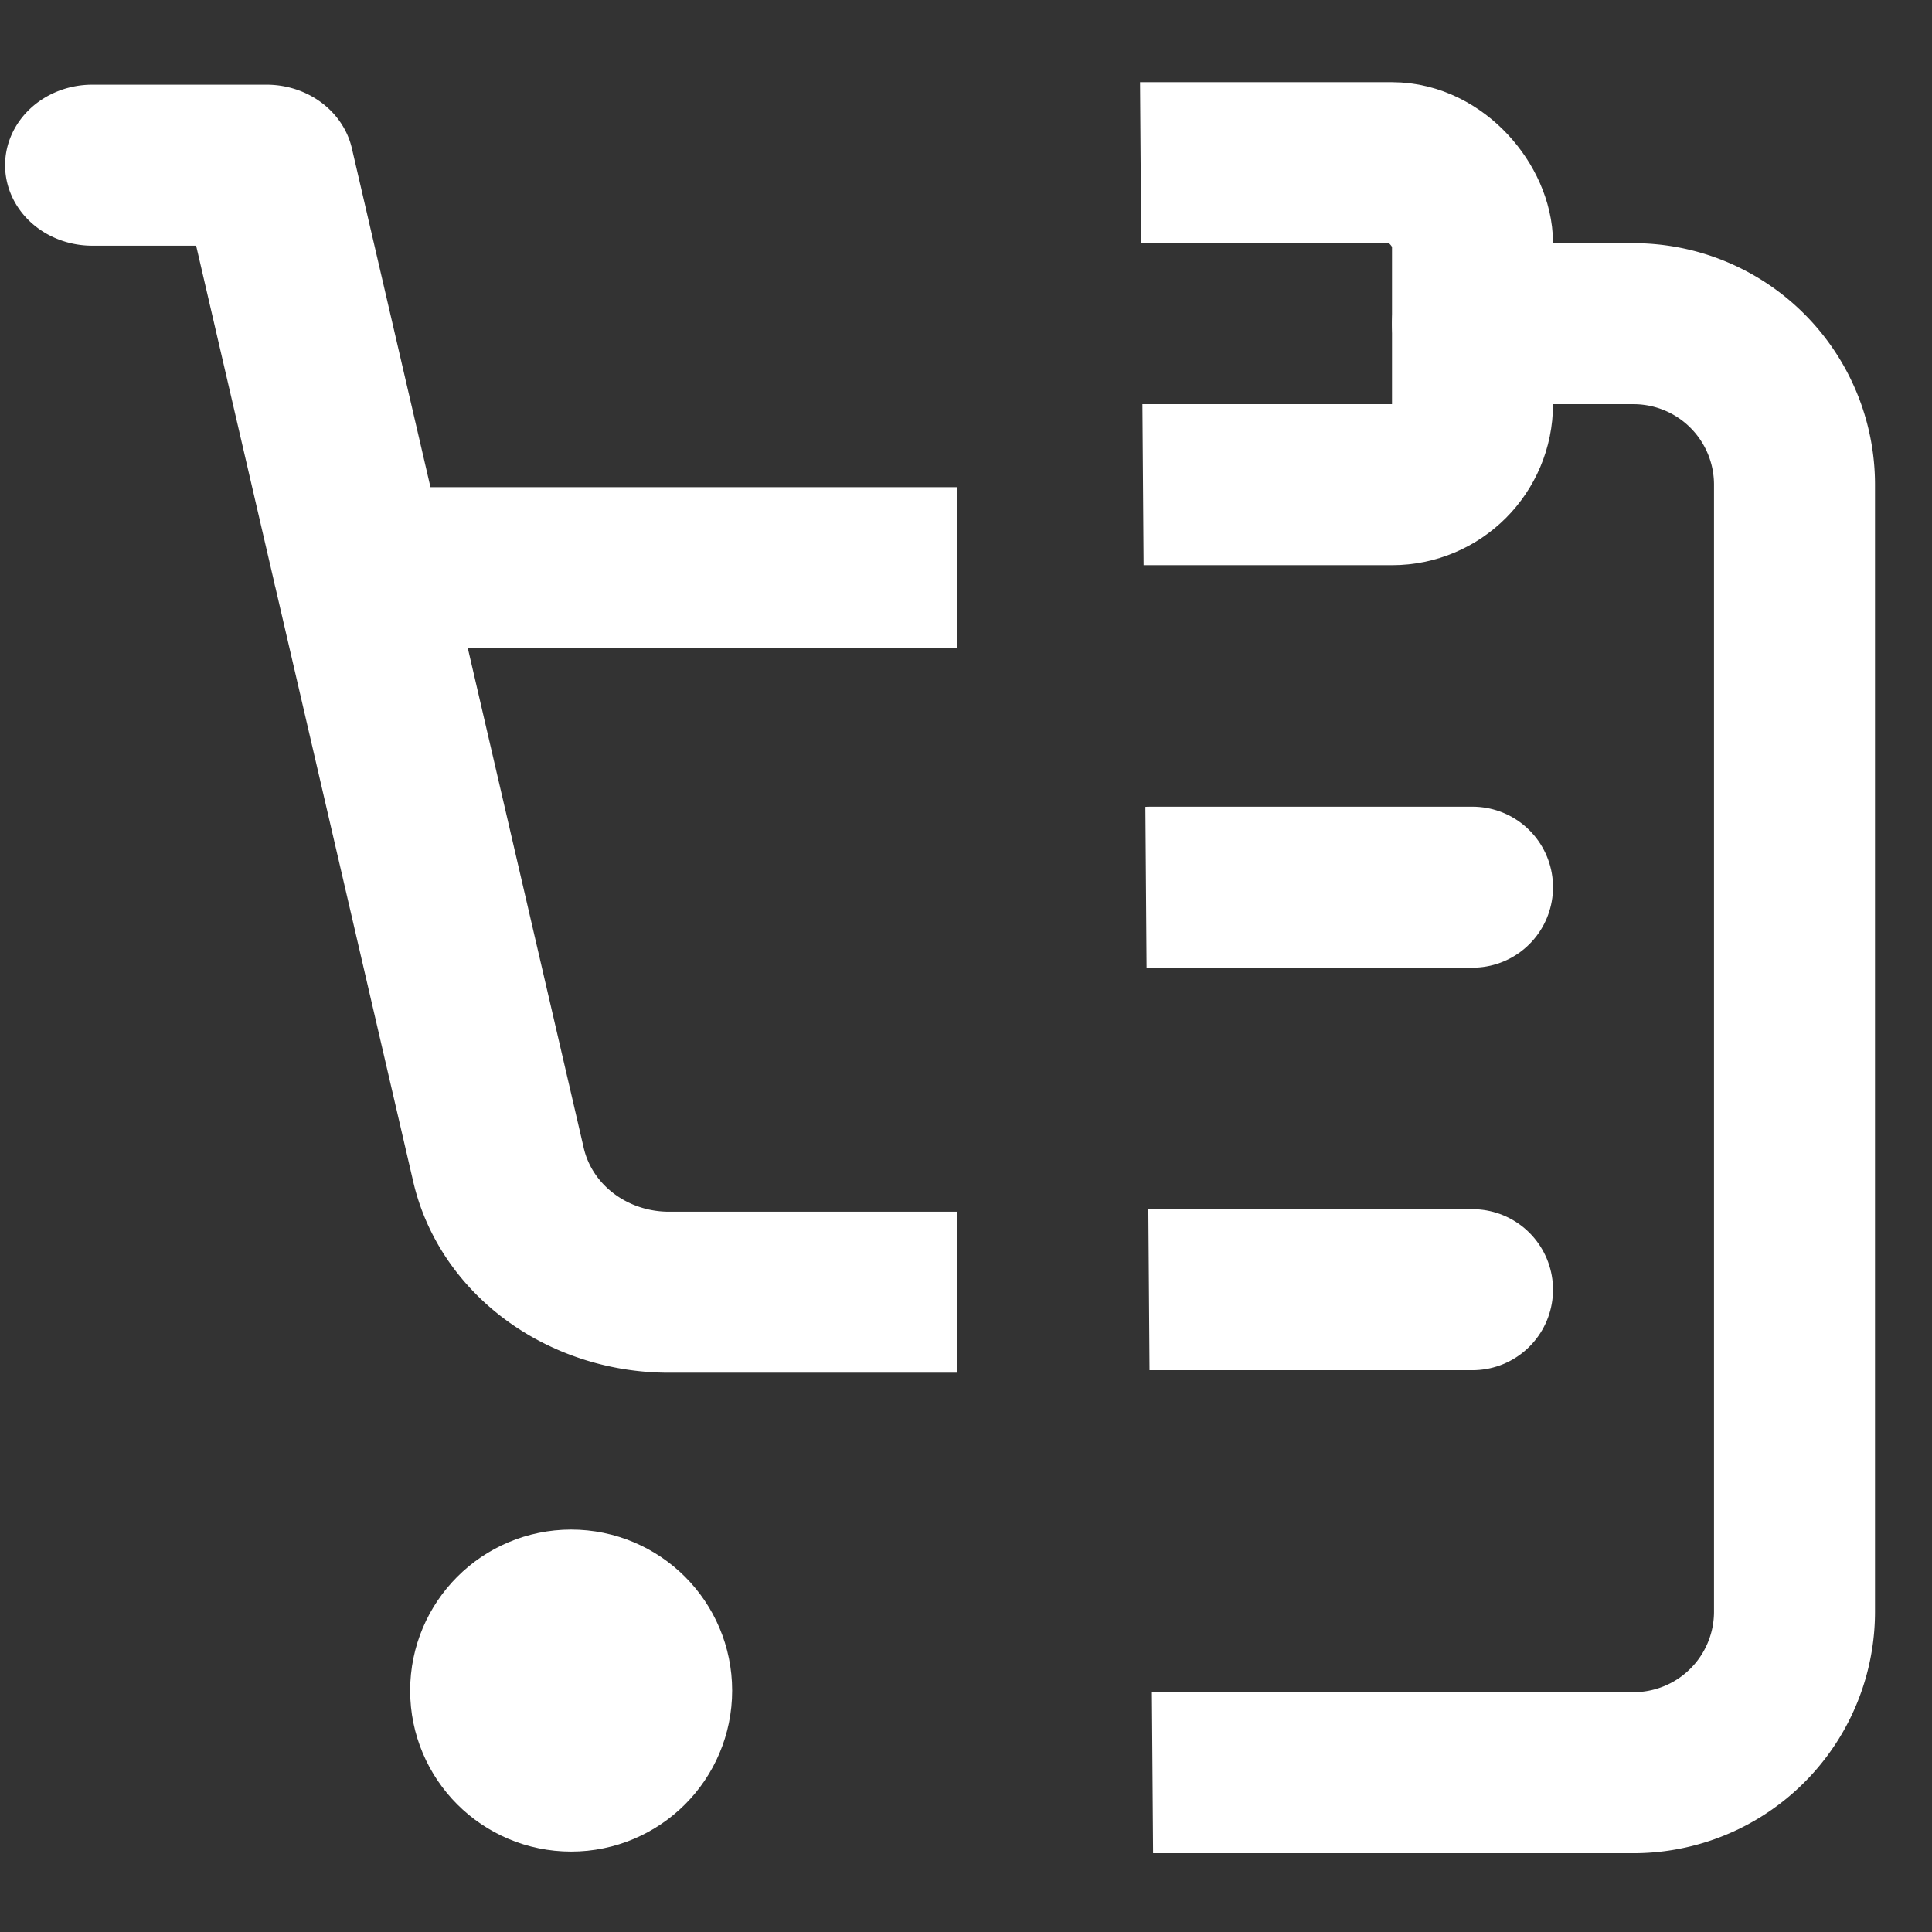 <?xml version="1.0" encoding="UTF-8" standalone="no"?>
<svg
   xmlns:dc="http://purl.org/dc/elements/1.1/"
   xmlns:cc="http://creativecommons.org/ns#"
   xmlns:rdf="http://www.w3.org/1999/02/22-rdf-syntax-ns#"
   xmlns:svg="http://www.w3.org/2000/svg"
   xmlns="http://www.w3.org/2000/svg"
   xmlns:sodipodi="http://sodipodi.sourceforge.net/DTD/sodipodi-0.dtd"
   xmlns:inkscape="http://www.inkscape.org/namespaces/inkscape"
   width="24"
   height="24"
   viewBox="0 0 24 24"
   fill="none"
   stroke="#fff"
   stroke-width="2"
   stroke-linecap="round"
   stroke-linejoin="round"
   version="1.1"
   id="svg110"
   sodipodi:docname="logo.svg"
   inkscape:version="1.0.2-2 (e86c870879, 2021-01-15)">
  <rect x="0" y="0" width="24" height="24" fill="#333333" stroke="none"/>
  <defs
     id="defs114">
    <clipPath
       clipPathUnits="userSpaceOnUse"
       id="clipPath2009">
      <path
         style="fill:#ffffff;stroke:#ffffff;stroke-linecap:square;stroke-linejoin:miter;stroke-opacity:1;paint-order:normal"
         d="m 53.274,-52.314 0.194,26.34 10.715,-0.317 -0.101,-26.571 z"
         id="path2011" />
    </clipPath>
    <clipPath
       clipPathUnits="userSpaceOnUse"
       id="clipPath2013">
      <path
         style="fill:#ffffff;stroke:#ffffff;stroke-linecap:square;stroke-linejoin:miter;stroke-opacity:1;paint-order:normal"
         d="m 53.274,-52.314 0.194,26.34 10.715,-0.317 -0.101,-26.571 z"
         id="path2015" />
    </clipPath>
    <clipPath
       clipPathUnits="userSpaceOnUse"
       id="clipPath2017">
      <path
         style="fill:#ffffff;stroke:#ffffff;stroke-linecap:square;stroke-linejoin:miter;stroke-opacity:1;paint-order:normal"
         d="m 53.274,-52.314 0.194,26.34 10.715,-0.317 -0.101,-26.571 z"
         id="path2019" />
    </clipPath>
    <clipPath
       clipPathUnits="userSpaceOnUse"
       id="clipPath2021">
      <path
         style="fill:#ffffff;stroke:#ffffff;stroke-linecap:square;stroke-linejoin:miter;stroke-opacity:1;paint-order:normal"
         d="m 53.274,-52.314 0.194,26.34 10.715,-0.317 -0.101,-26.571 z"
         id="path2023" />
    </clipPath>
    <clipPath
       clipPathUnits="userSpaceOnUse"
       id="clipPath2924">
      <rect
         style="fill:#ffffff;stroke:none;stroke-linecap:square"
         id="rect2926"
         width="12.244"
         height="24.448"
         x="-0.273"
         y="-0.449"
         rx="1"
         ry="1" />
    </clipPath>
    <clipPath
       clipPathUnits="userSpaceOnUse"
       id="clipPath2916">
      <rect
         style="fill:#ffffff;stroke:none;stroke-linecap:square"
         id="rect2918"
         width="12.244"
         height="24.448"
         x="-0.273"
         y="-0.449"
         rx="1"
         ry="1" />
    </clipPath>
  </defs>
  <sodipodi:namedview
     id="namedview112"
     pagecolor="#181818"
     bordercolor="#000000"
     borderopacity="0.25"
     inkscape:showpageshadow="2"
     inkscape:pageopacity="0"
     inkscape:pagecheckerboard="false"
     inkscape:deskcolor="#d1d1d1"
     showgrid="false"
     showguides="true"
     inkscape:document-rotation="0"
     inkscape:zoom="25.072828"
     inkscape:cx="3.0160645"
     inkscape:cy="9.6802186"
     inkscape:window-width="1920"
     inkscape:window-height="1057"
     inkscape:window-x="-8"
     inkscape:window-y="-8"
     inkscape:window-maximized="1"
     inkscape:current-layer="svg110">
    <sodipodi:guide
       position="-9.413,23.028"
       orientation="0,-1"
       id="guide3707"
       inkscape:locked="false" />
    <sodipodi:guide
       position="-5.416,0.944"
       orientation="0,-1"
       id="guide3709"
       inkscape:locked="false" />
    <sodipodi:guide
       position="0,24"
       orientation="0,24"
       id="guide5163"
       inkscape:locked="false" />
    <sodipodi:guide
       position="24,24"
       orientation="24,0"
       id="guide5165"
       inkscape:locked="false" />
    <sodipodi:guide
       position="24,0"
       orientation="0,-24"
       id="guide5167"
       inkscape:locked="false" />
    <sodipodi:guide
       position="0,24"
       orientation="-24,0"
       id="guide5169"
       inkscape:locked="false" />
  </sodipodi:namedview>
  <rect
     x="49.416"
     y="-49.673"
     width="8"
     height="4"
     rx="1"
     ry="1"
     id="rect98"
     clip-path="url(#clipPath2021)"
     transform="translate(-39.124,51.694)"
     style="stroke-linecap:butt" />
  <path
     d="m 57.416,-47.673 h 2 a 2,2 0 0 1 2,2 v 14 a 2,2 0 0 1 -2,2 h -12 a 2,2 0 0 1 -2,-2 v -14 a 2,2 0 0 1 2,-2 h 2"
     id="path100"
     clip-path="url(#clipPath2017)"
     transform="translate(-39.124,51.694)" />
  <path
     d="m 53.416,-40.673 h 4"
     id="path102"
     clip-path="url(#clipPath2013)"
     transform="translate(-39.124,51.694)" />
  <path
     d="m 53.416,-35.673 h 4"
     id="path104"
     clip-path="url(#clipPath2009)"
     transform="translate(-39.124,51.694)" />
  <circle
     cx="8"
     cy="21"
     r="1"
     id="circle2053"
     clip-path="url(#clipPath2924)"
     transform="translate(-0.905,0.001)" />
  <path
     d="m 2.05,2.05 h 2 l 2.66,12.42 a 2,2 0 0 0 2,1.58 h 9.78 a 2,2 0 0 0 1.95,-1.57 L 22.09,7.05 H 5.12"
     id="path2057"
     clip-path="url(#clipPath2916)"
     transform="matrix(1.083,0,0,1,-1.074,0.002)" />
</svg>
